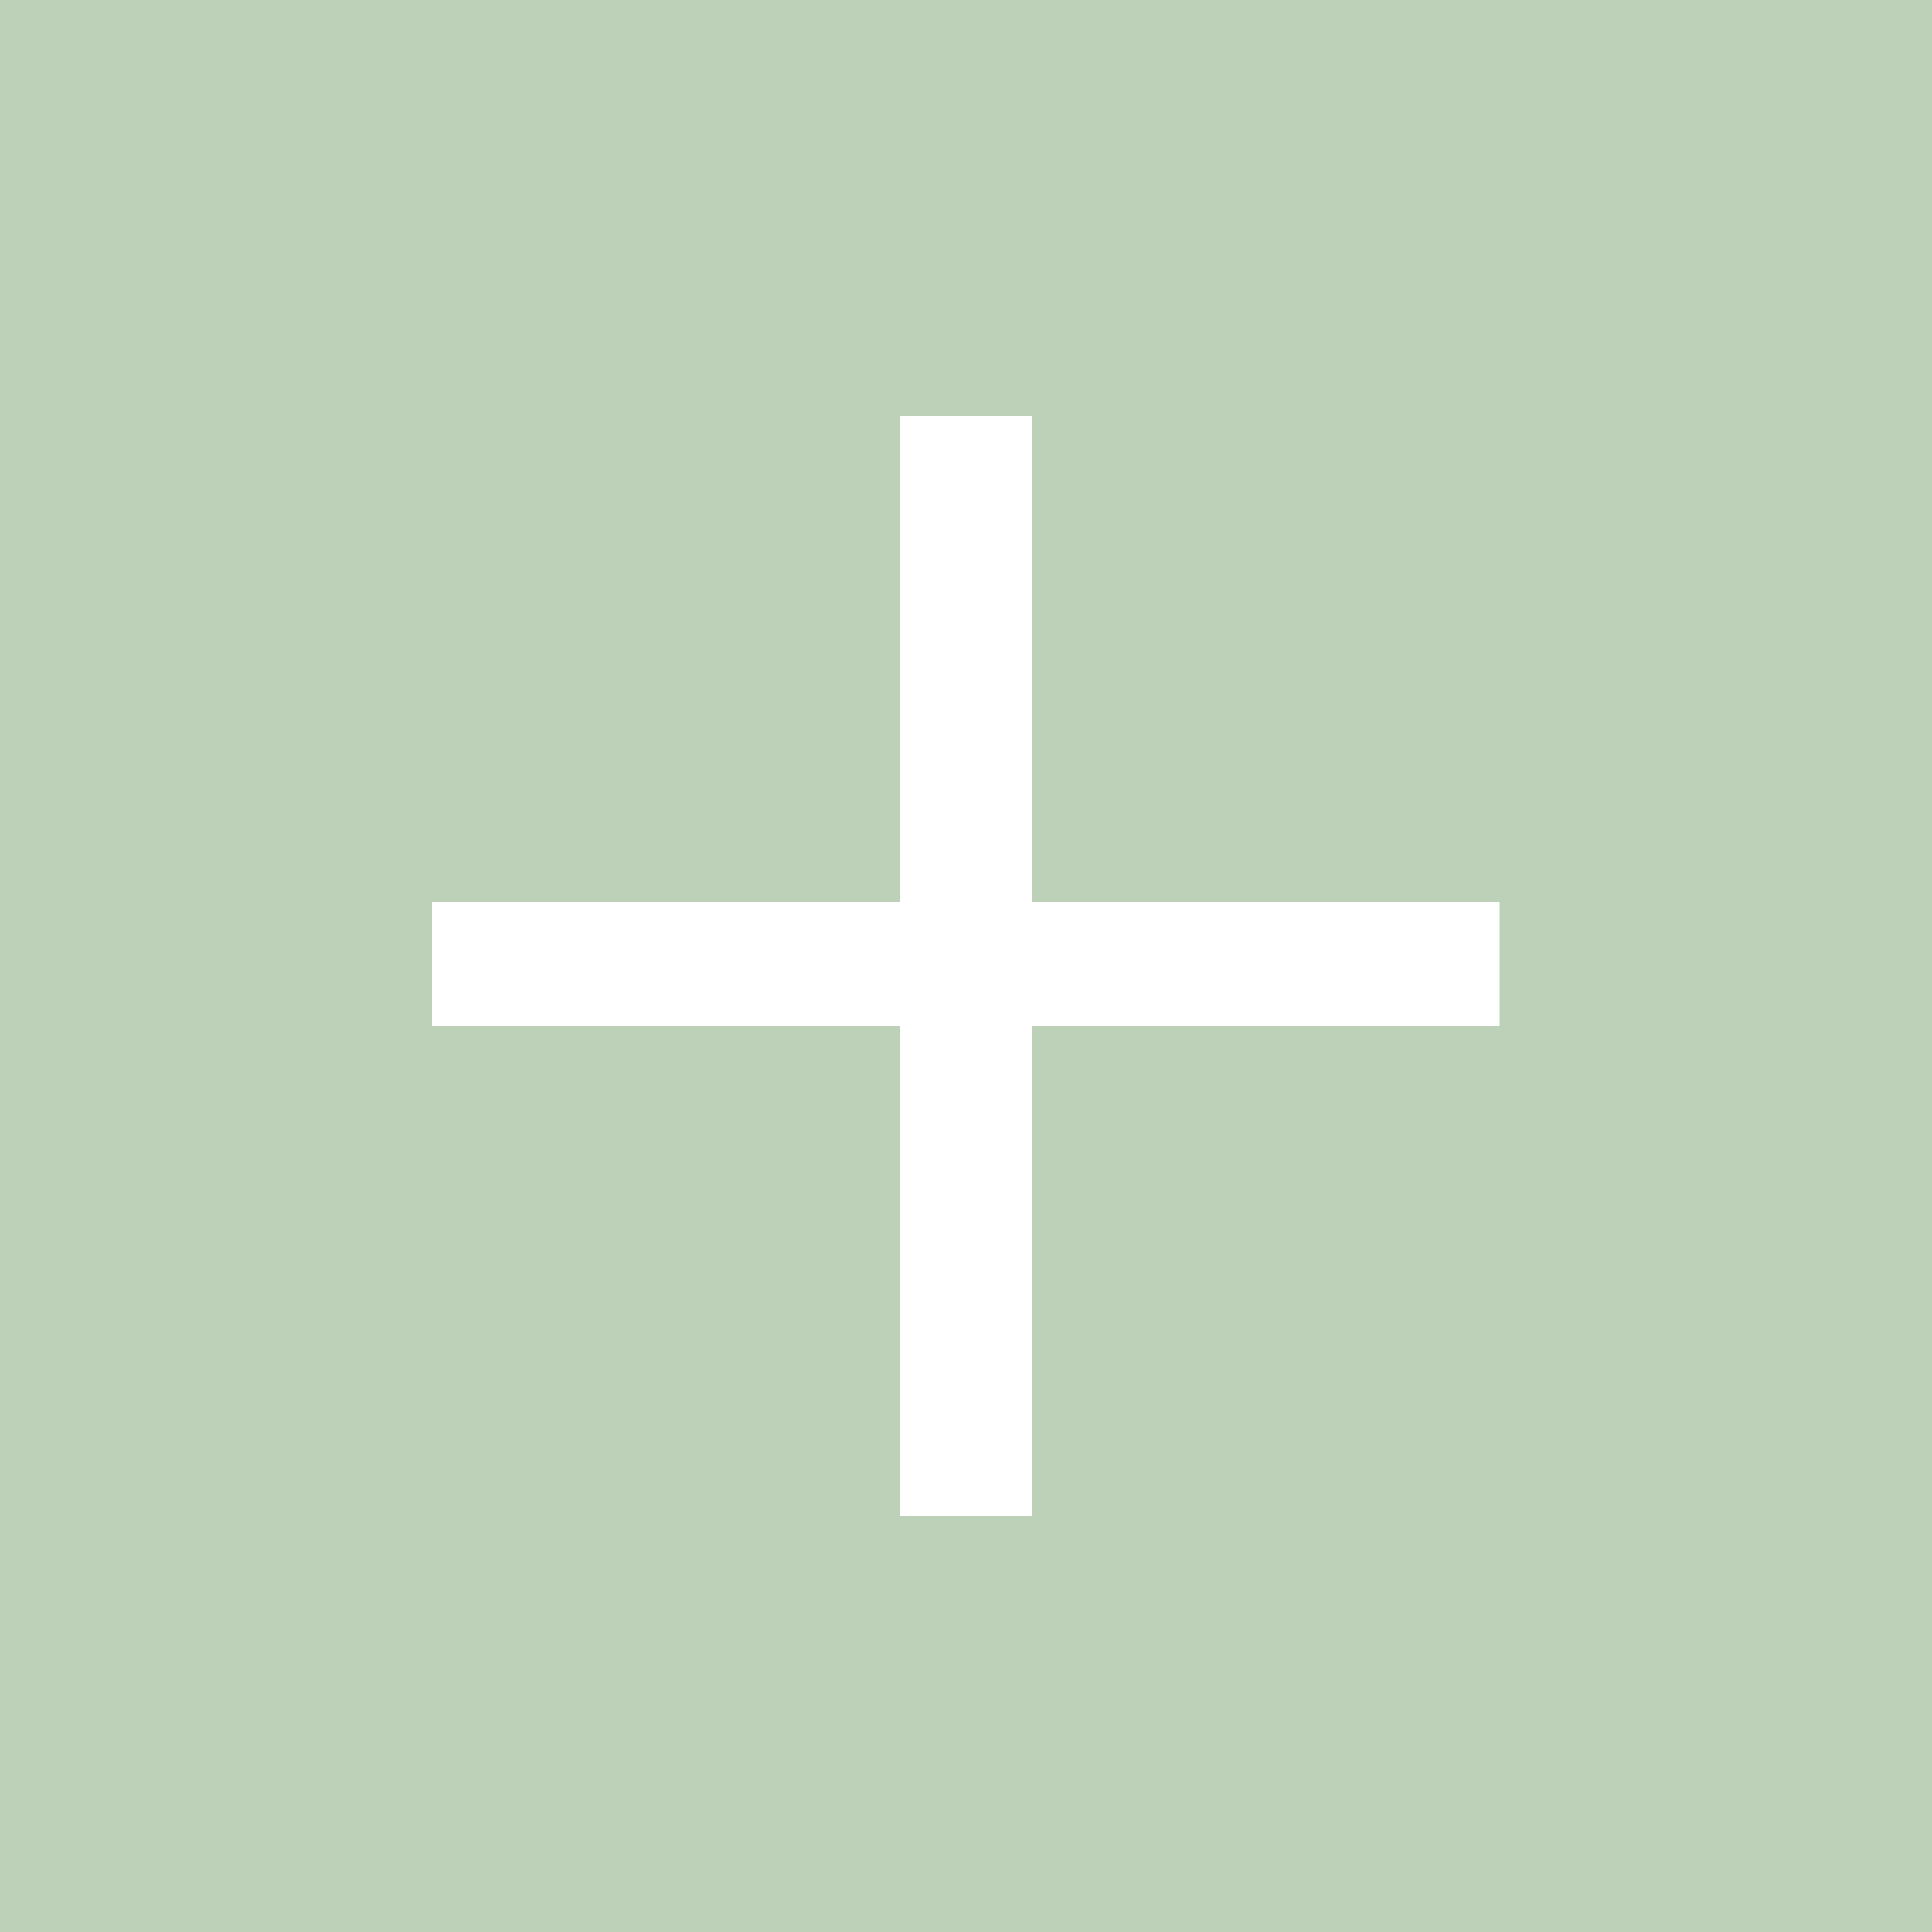 <?xml version="1.0" encoding="utf-8"?>
<!-- Generator: Adobe Illustrator 25.0.0, SVG Export Plug-In . SVG Version: 6.00 Build 0)  -->
<svg version="1.1" id="Vrstva_1" xmlns="http://www.w3.org/2000/svg" xmlns:xlink="http://www.w3.org/1999/xlink" x="0px" y="0px"
	 viewBox="0 0 50 50" style="enable-background:new 0 0 50 50;" xml:space="preserve">
<style type="text/css">
	.st0{fill:#BDD0B8;}
	.st1{fill:#FFFFFF;}
</style>
<rect class="st0" width="50" height="50"/>
<g>
	<path class="st1" d="M26.71,10.76v12.58h12.1v3.21h-12.1v12.69h-3.43V26.55h-12.1v-3.21h12.1V10.76H26.71z"/>
</g>
</svg>
